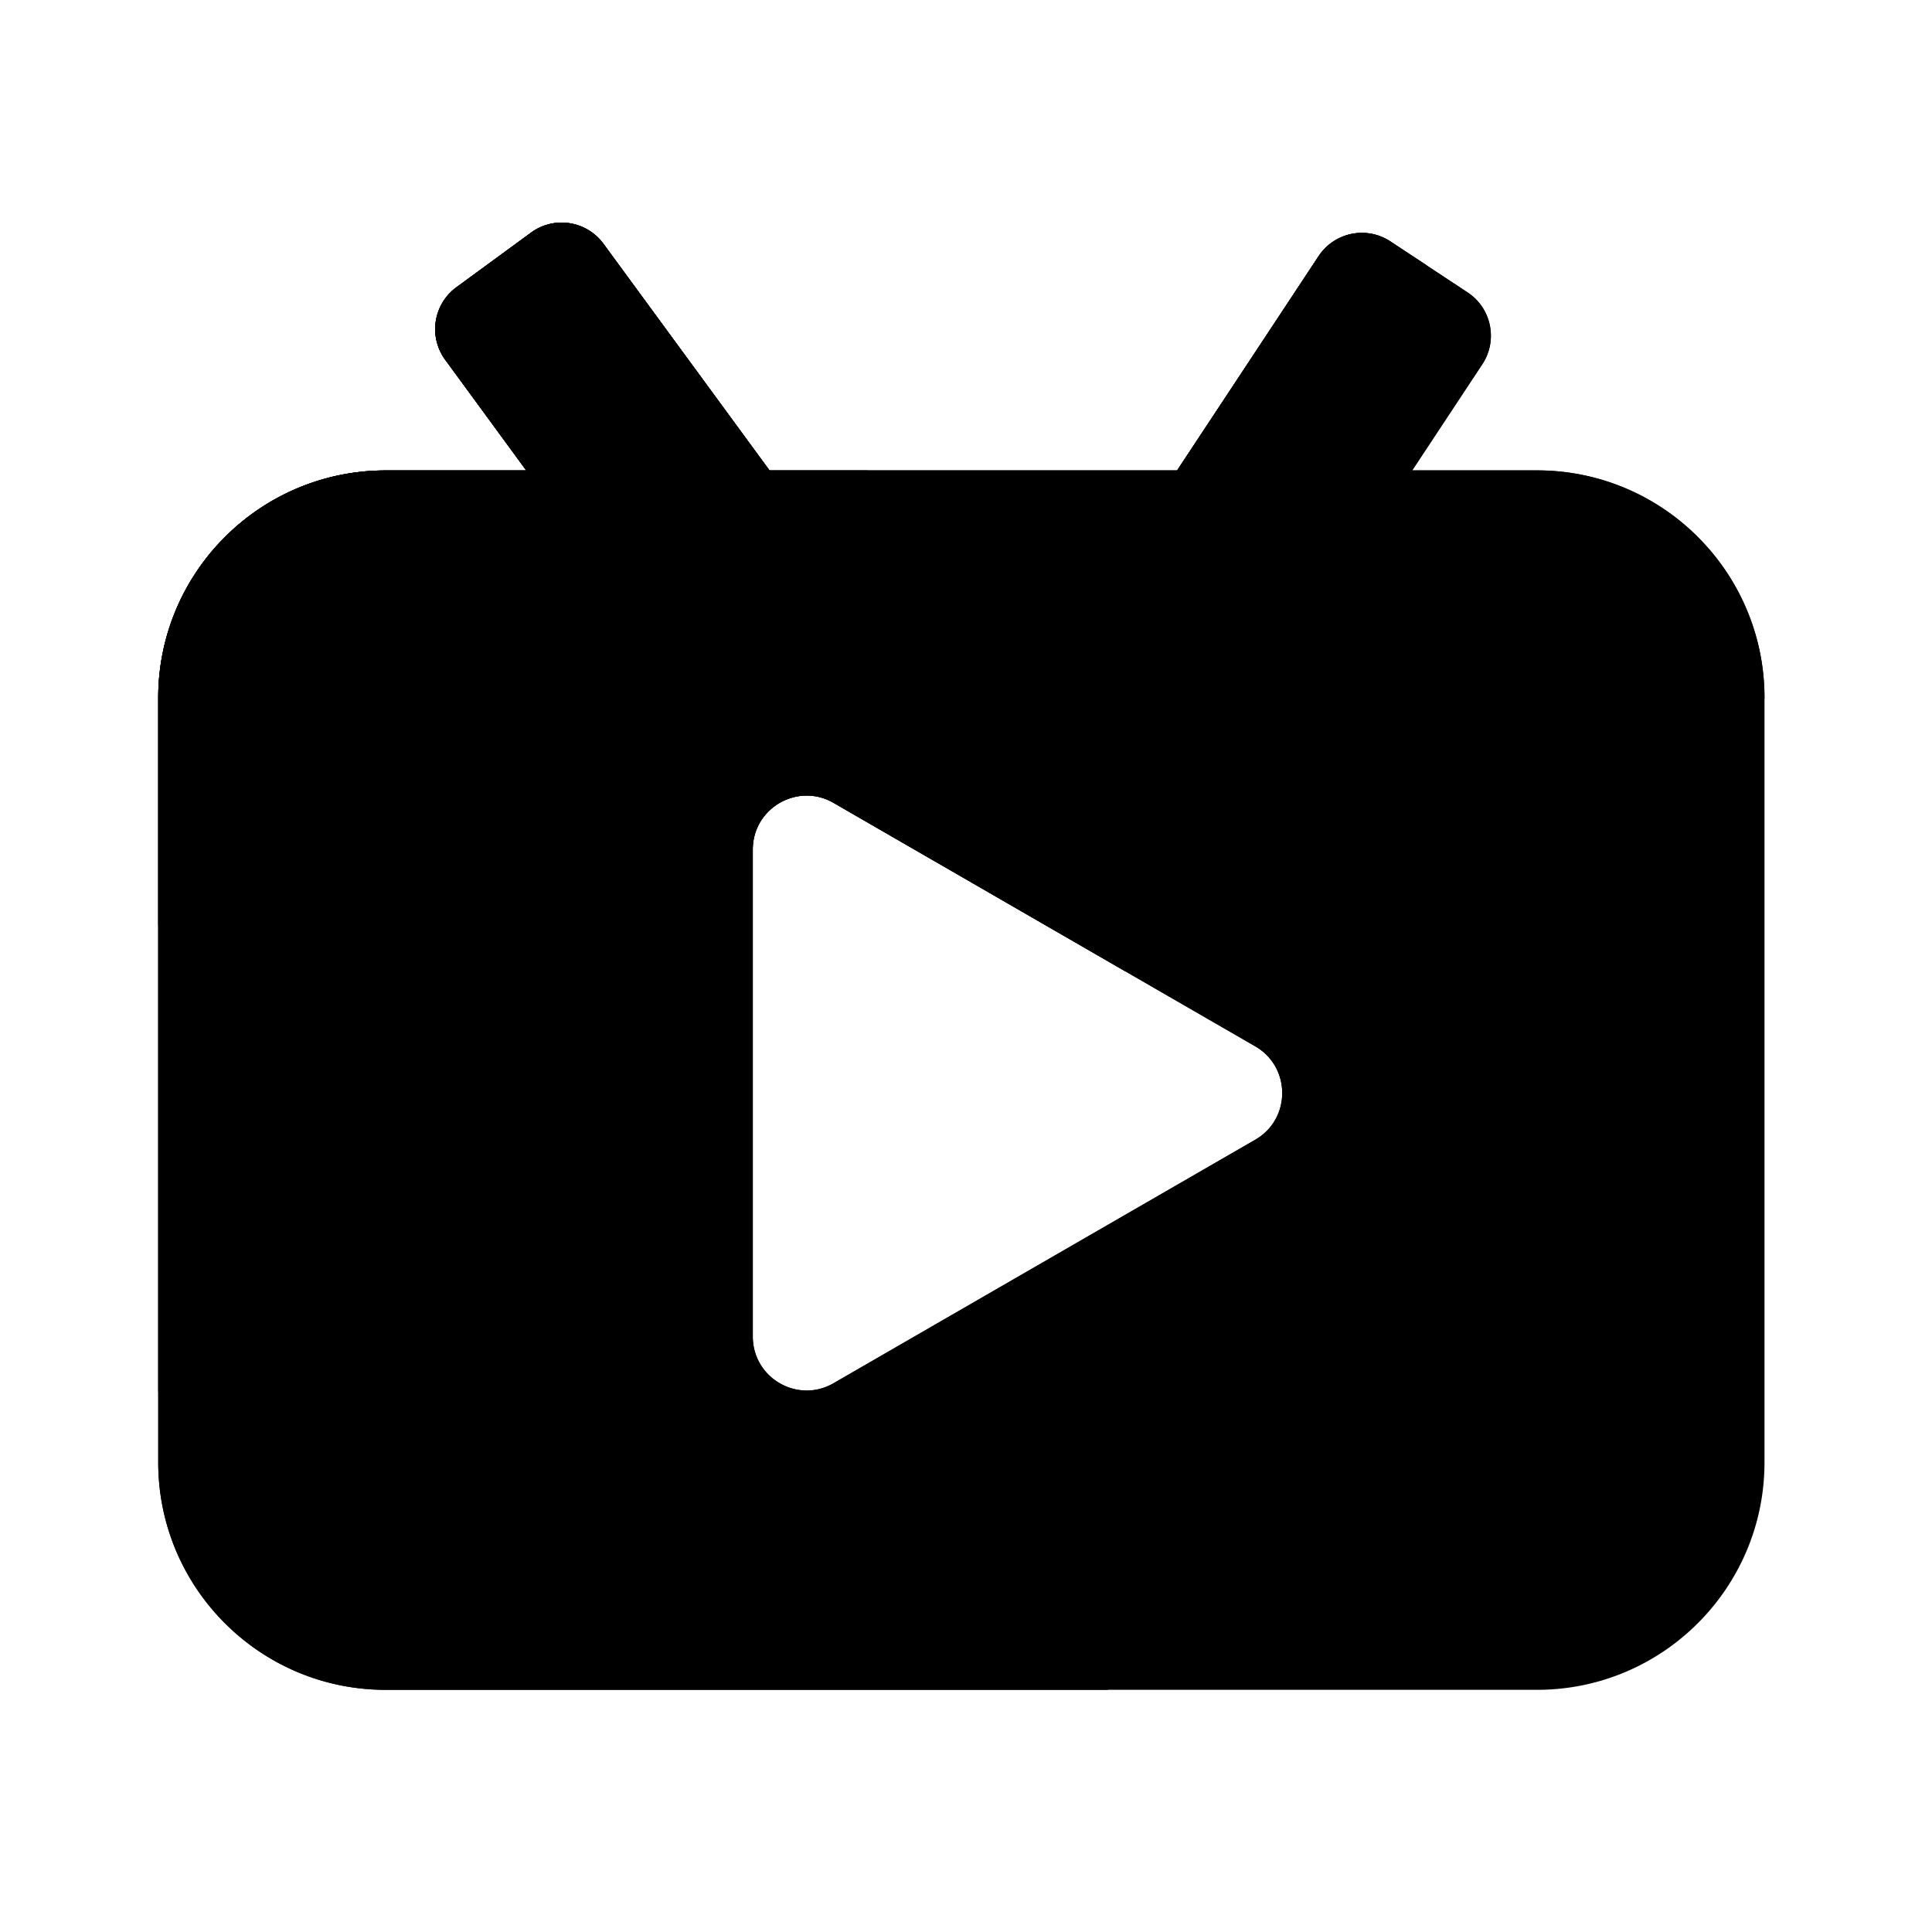 <?xml version="1.0" standalone="no"?><!DOCTYPE svg PUBLIC "-//W3C//DTD SVG 1.1//EN" "http://www.w3.org/Graphics/SVG/1.1/DTD/svg11.dtd"><svg t="1712649495468" class="icon" viewBox="0 0 1024 1024" version="1.1" xmlns="http://www.w3.org/2000/svg" p-id="7368" width="128" height="128" xmlns:xlink="http://www.w3.org/1999/xlink"><path d="M814.643 249.344h-66.15l37.171-56.269c8.346-12.646 4.864-29.696-7.782-38.042l-40.96-27.034a27.474 27.474 0 0 0-38.042 7.782L623.872 249.344H407.859L319.846 129.229a27.484 27.484 0 0 0-38.4-5.939l-39.578 28.979a27.484 27.484 0 0 0-5.939 38.4l42.957 58.675H204.442c-66.56 0-120.576 53.965-120.576 120.576v405.146c0 66.56 53.965 120.576 120.576 120.576h610.202c66.56 0 120.576-53.965 120.576-120.576V369.869c0-66.56-53.965-120.525-120.576-120.525z m-149.299 354.714l-223.539 129.075c-19.046 11.008-42.803-2.765-42.803-24.73V450.253c0-21.965 23.808-35.686 42.803-24.73l223.539 129.075c18.995 11.008 18.995 38.502 0 49.459z" fill="#000000" p-id="7369"></path><path d="M935.219 369.869c0-66.56-53.965-120.576-120.576-120.576h-66.15l37.171-56.269c8.346-12.646 4.864-29.696-7.782-38.042l-40.96-27.034a27.474 27.474 0 0 0-38.042 7.782L623.872 249.344H407.859L319.846 129.229c-8.96-12.237-26.163-14.899-38.349-5.939l-39.578 28.979a27.484 27.484 0 0 0-5.939 38.4l42.957 58.675H204.442c-66.56 0-120.576 53.965-120.576 120.576v405.146c0 66.56 53.965 120.576 120.576 120.576h382.566c193.382-101.53 329.677-297.011 348.211-525.773z m-269.875 234.189l-223.539 129.075c-19.046 11.008-42.803-2.765-42.803-24.73V450.253c0-21.965 23.808-35.686 42.803-24.73l223.539 129.075c18.995 11.008 18.995 38.502 0 49.459z" fill="#000000" p-id="7370"></path><path d="M83.917 737.638c6.861 0.205 13.773 0.358 20.685 0.358 105.882 0 205.875-25.19 294.349-69.888V450.253c0-21.965 23.808-35.686 42.803-24.73l154.726 89.344c89.242-101.786 147.354-231.475 159.59-374.323l-19.098-12.595a27.474 27.474 0 0 0-38.042 7.782L623.872 249.344H407.859L319.846 129.229c-8.96-12.237-26.163-14.899-38.349-5.939l-39.578 28.979a27.484 27.484 0 0 0-5.939 38.4l42.957 58.675H204.442c-66.56 0-120.576 53.965-120.576 120.576v367.718z" fill="#000000" p-id="7371"></path><path d="M459.981 249.344H407.859L319.846 129.229c-8.96-12.237-26.163-14.899-38.349-5.939l-39.578 28.979a27.484 27.484 0 0 0-5.939 38.4l42.957 58.675H204.442c-66.56 0-120.576 53.965-120.576 120.576v120.781c152.32-34.202 284.467-121.446 376.115-241.357z" fill="#000000" p-id="7372"></path></svg>